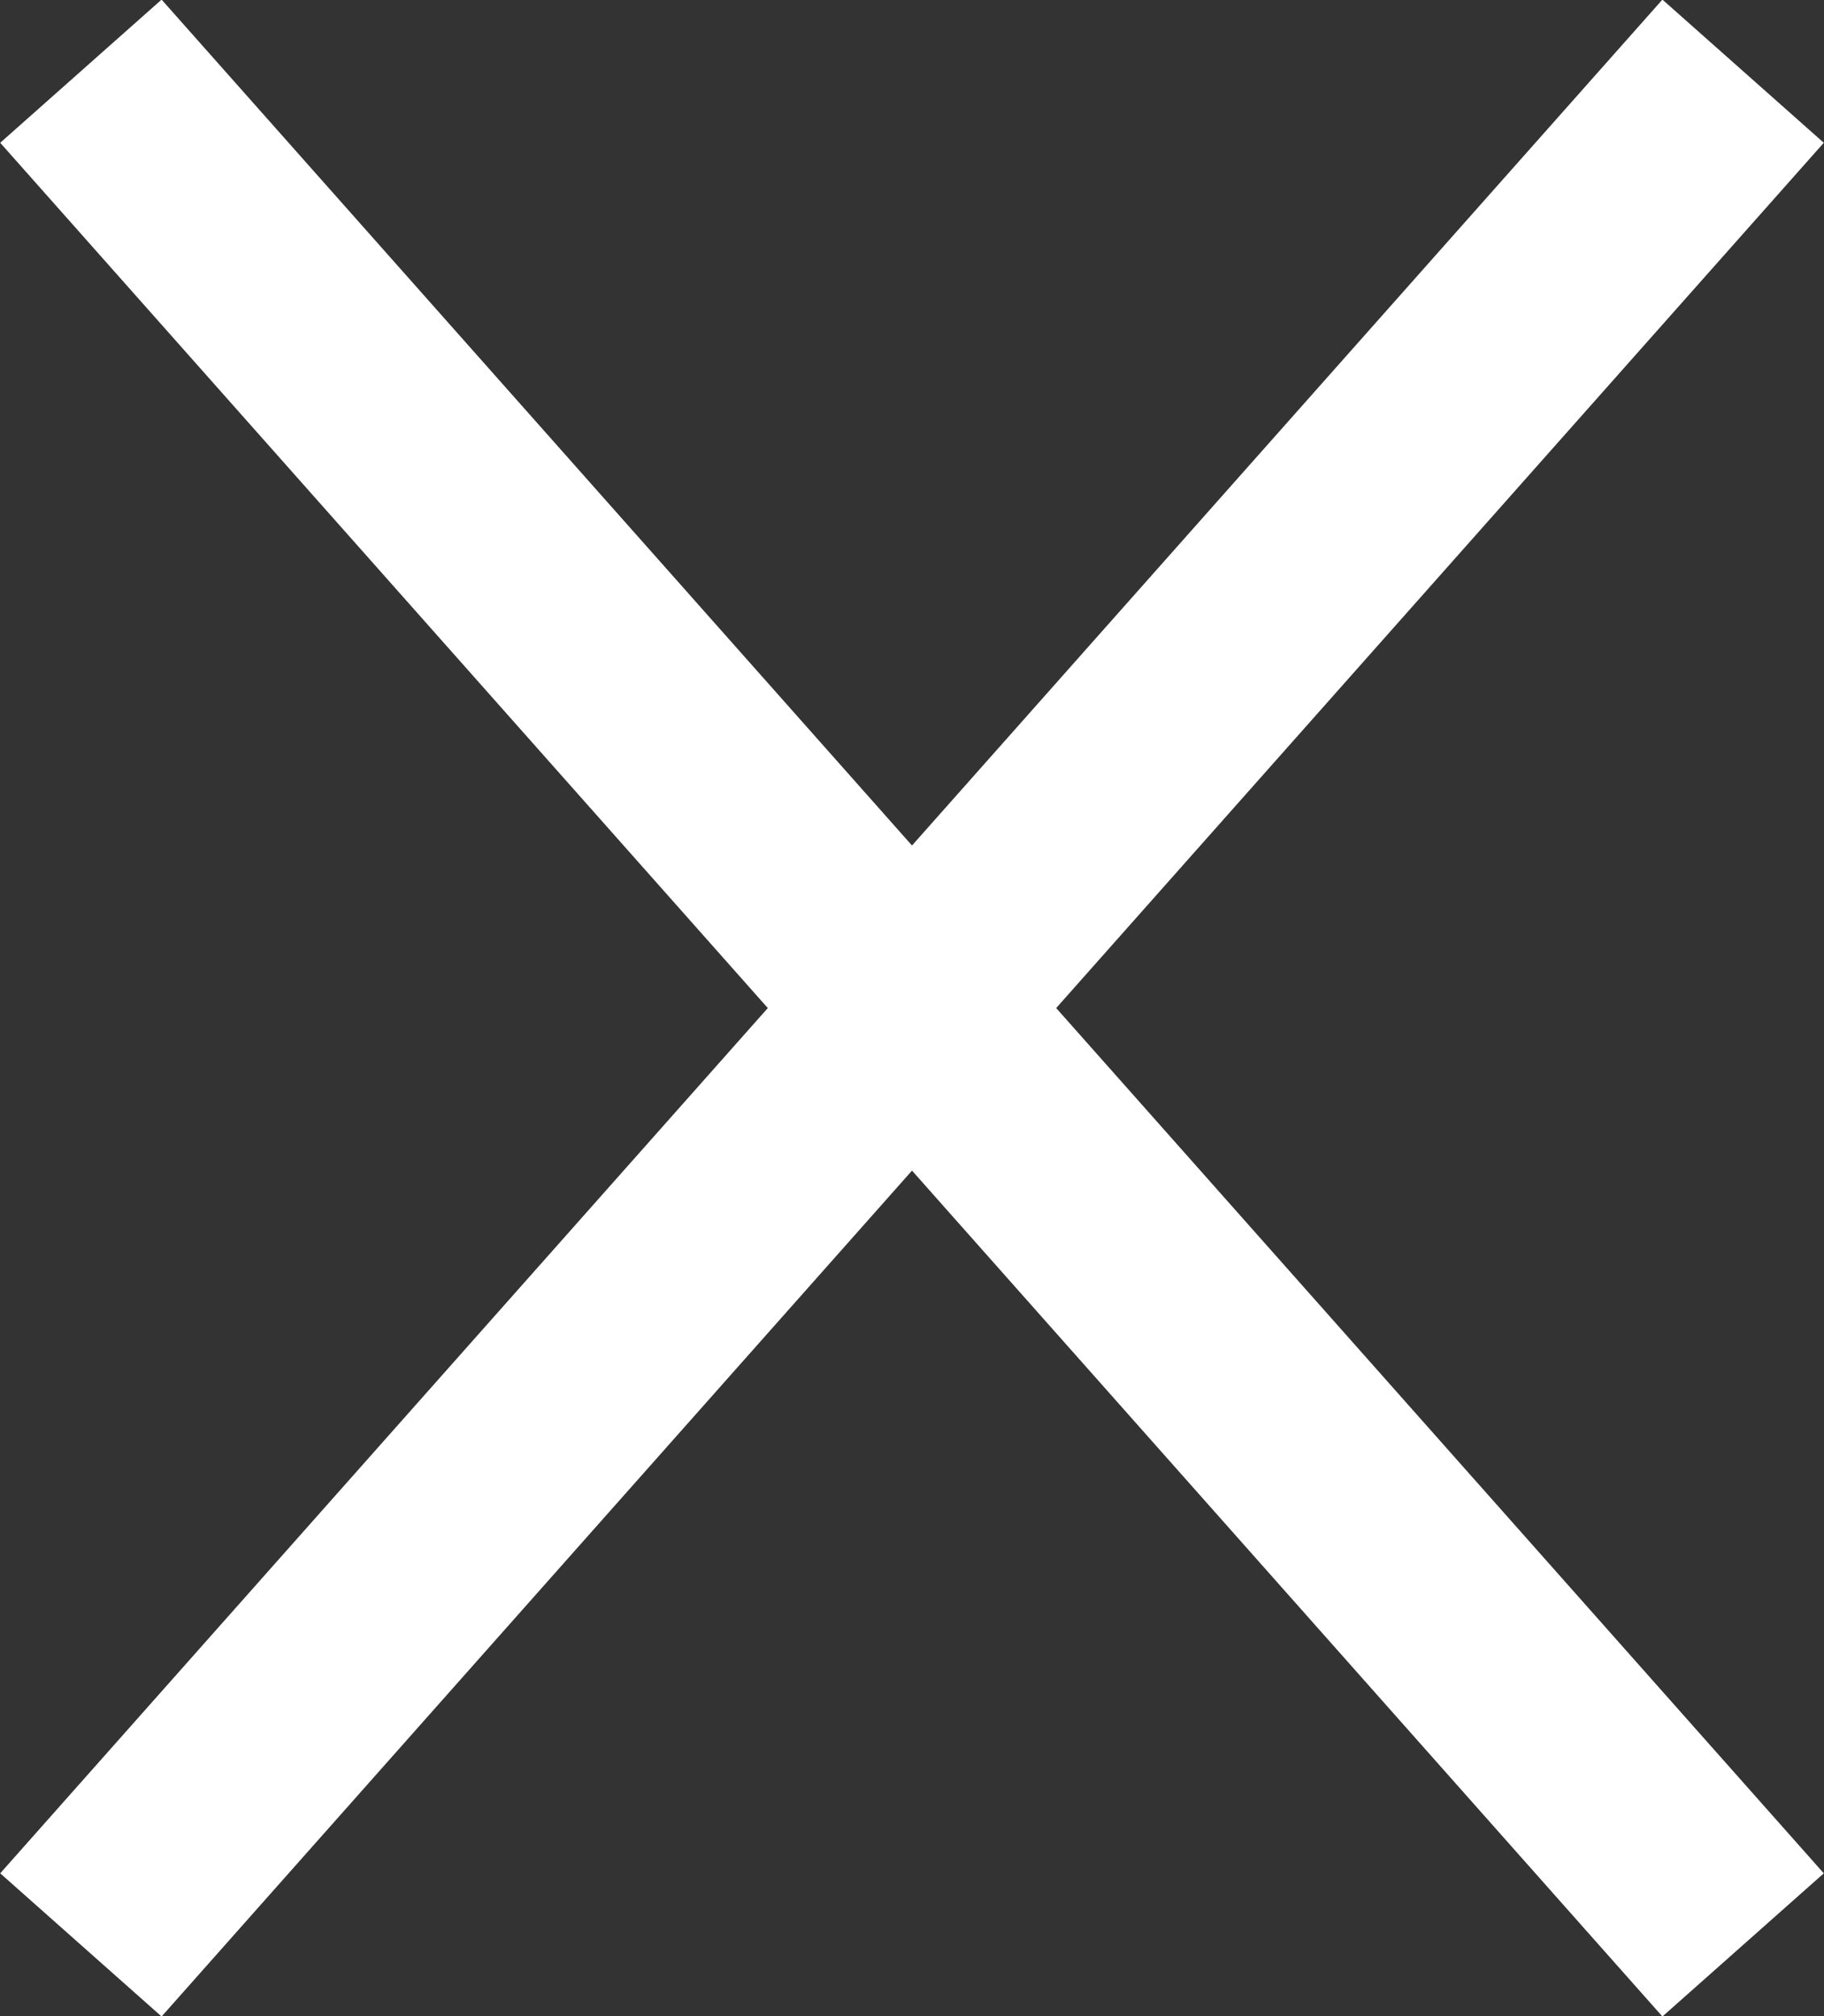 <?xml version="1.0" encoding="UTF-8"?><svg id="_イヤー_2" xmlns="http://www.w3.org/2000/svg" viewBox="0 0 16.91 18.69"><rect x="0" y="0" width="16.91" height="18.69" fill="#333333" stroke="none"/><g id="_部ポップアップ"><g><line x1=".75" y1=".66" x2="16.16" y2="18.03" style="fill:none; stroke:#fff; stroke-miterlimit:10; stroke-width:2px;"/><line x1="16.16" y1=".66" x2=".75" y2="18.03" style="fill:none; stroke:#fff; stroke-miterlimit:10; stroke-width:2px;"/></g></g></svg>